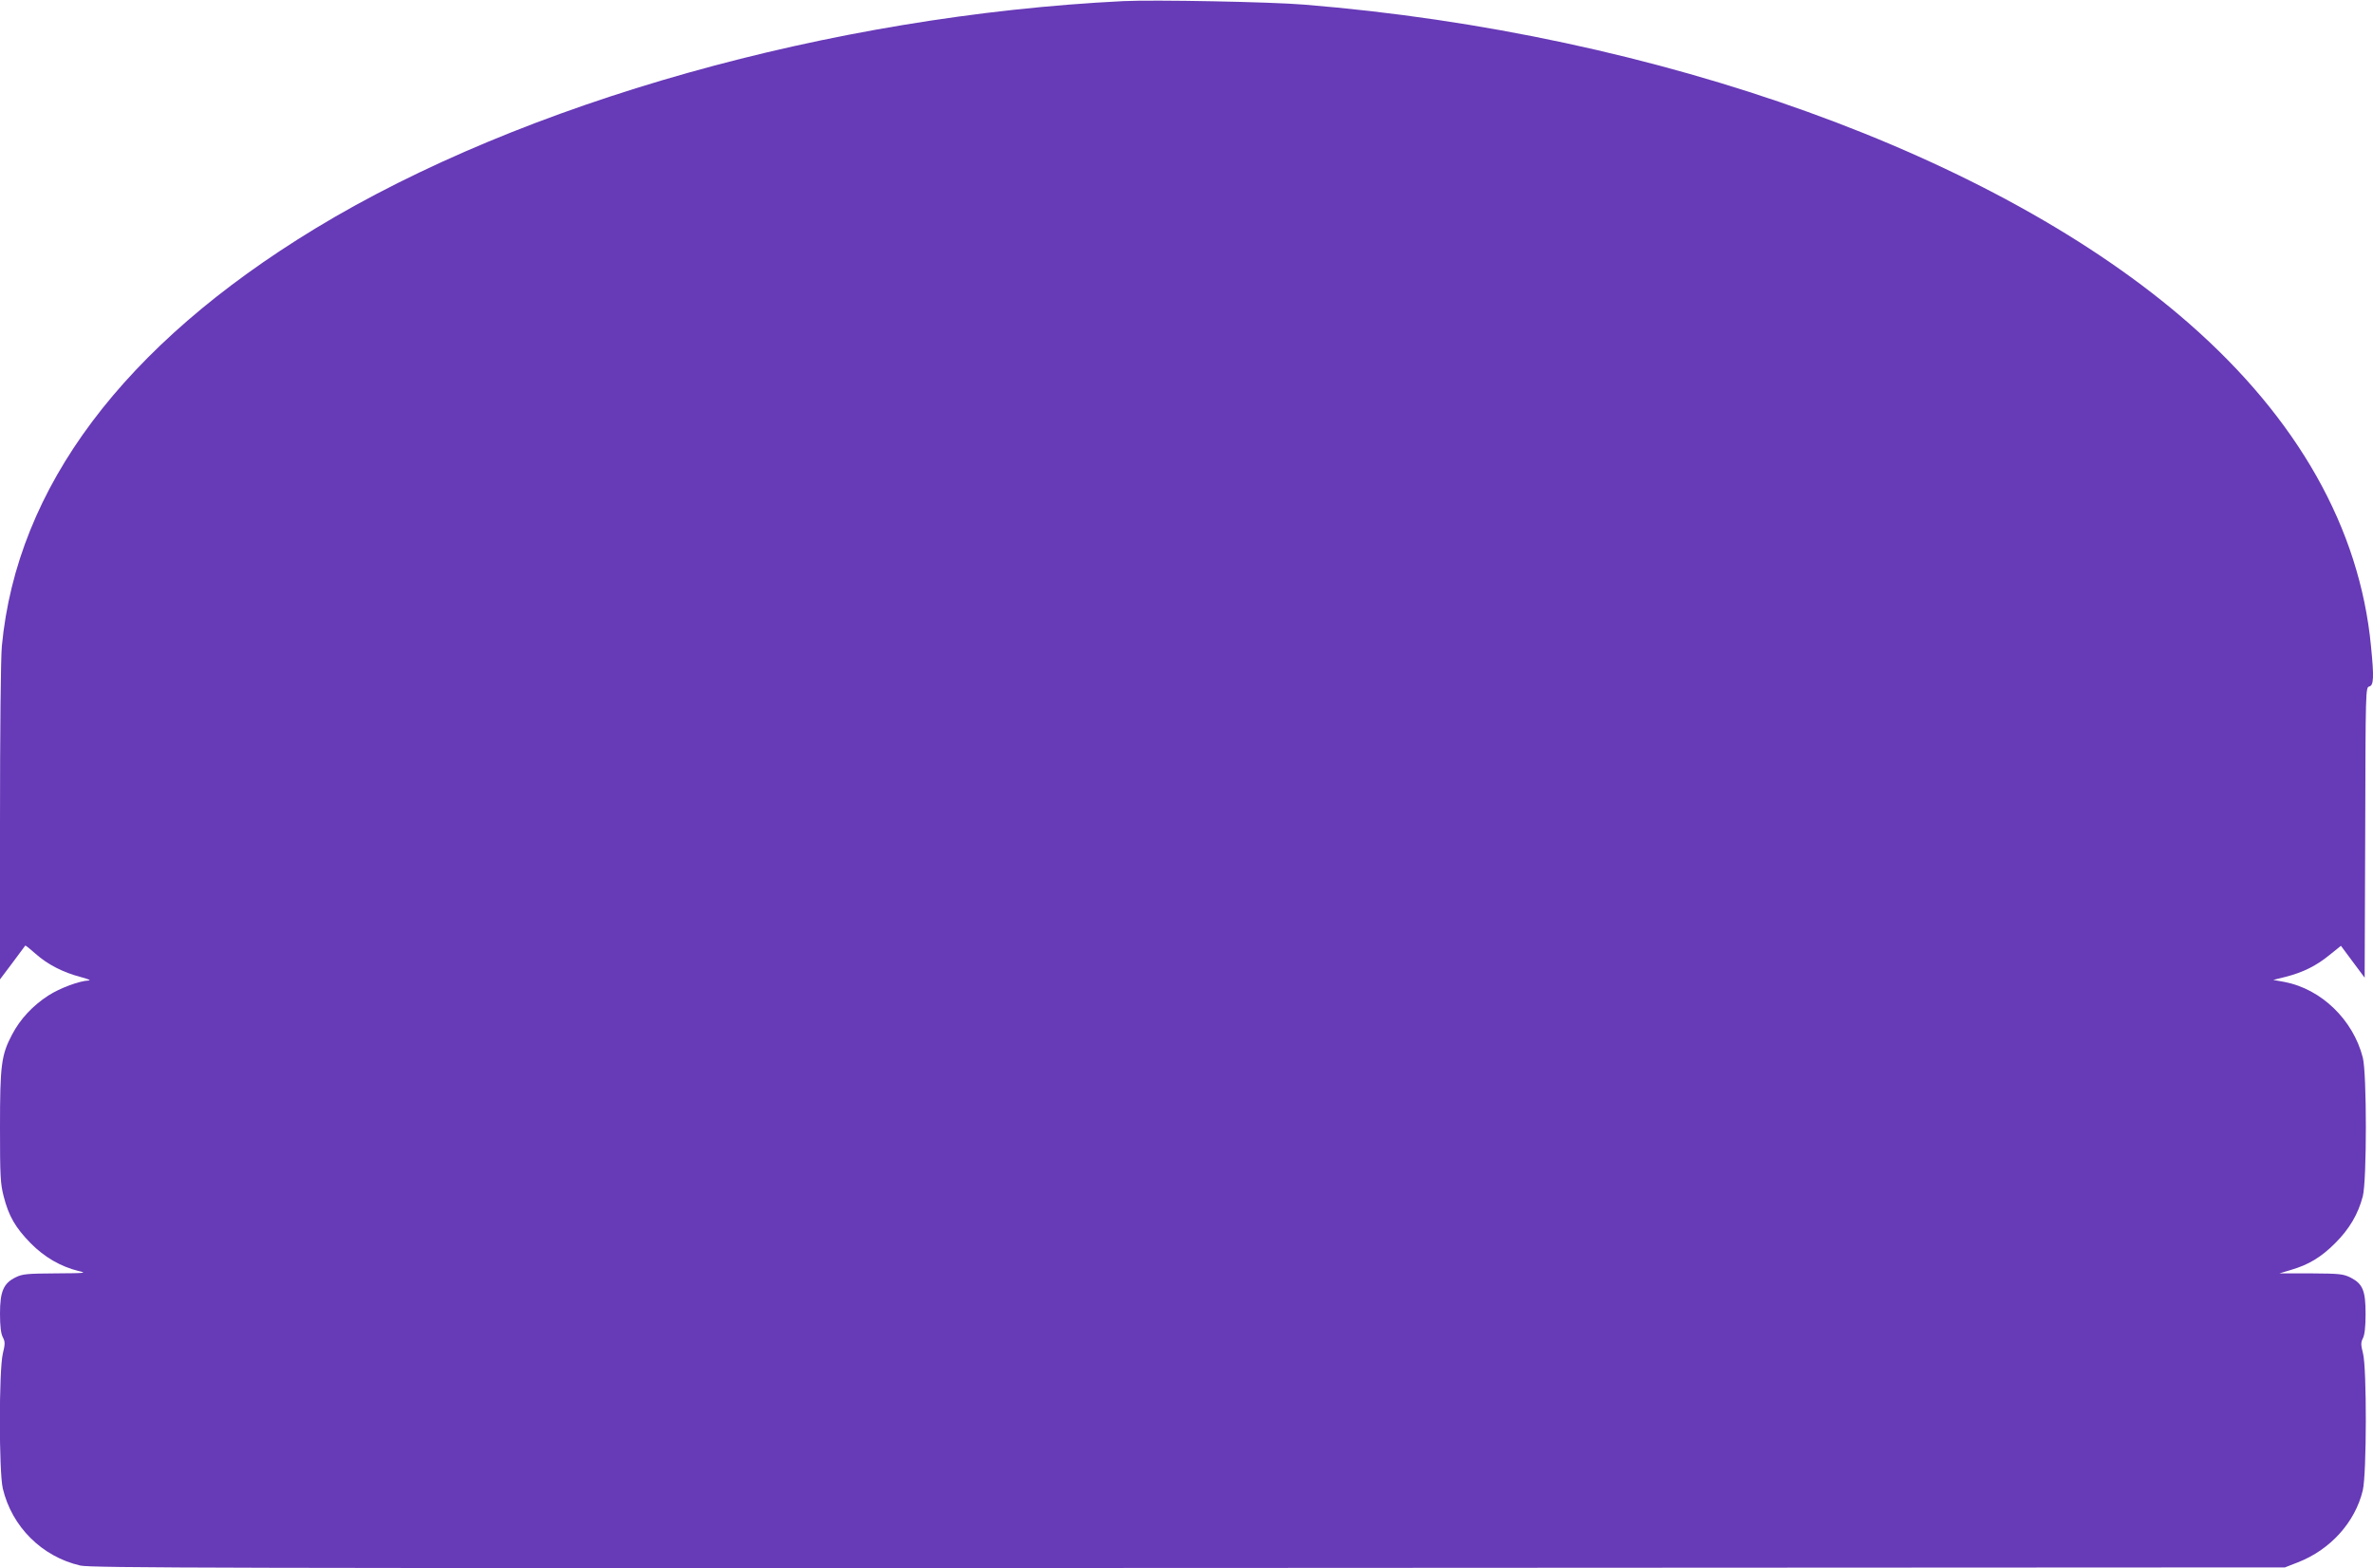 <?xml version="1.0" standalone="no"?>
<!DOCTYPE svg PUBLIC "-//W3C//DTD SVG 20010904//EN"
 "http://www.w3.org/TR/2001/REC-SVG-20010904/DTD/svg10.dtd">
<svg version="1.0" xmlns="http://www.w3.org/2000/svg"
 width="1280pt" height="846pt" viewBox="0 0 1280 846"
 preserveAspectRatio="xMidYMid meet">
<g transform="translate(0,846) scale(0.1,-0.1)"
fill="#673ab7" stroke="none">
<path d="M6060 8454 c-1577 -78 -3239 -546 -4360 -1227 -1034 -629 -1609
-1396 -1690 -2252 -6 -66 -10 -451 -10 -954 l0 -844 67 89 c36 49 68 91 69 93
2 2 27 -18 56 -44 64 -57 147 -100 242 -125 39 -10 59 -19 45 -19 -51 -2 -156
-41 -218 -81 -85 -55 -152 -127 -196 -211 -58 -110 -65 -164 -65 -500 0 -262
2 -305 20 -373 27 -106 63 -168 145 -252 75 -76 162 -126 258 -150 48 -11 40
-12 -122 -13 -153 -1 -180 -3 -216 -21 -66 -32 -85 -76 -85 -196 0 -68 5 -108
15 -127 13 -25 13 -36 0 -90 -21 -91 -21 -635 0 -726 49 -207 211 -368 418
-416 58 -13 726 -15 5979 -13 l5913 3 69 27 c176 68 310 217 351 389 21 90 22
659 1 739 -12 47 -12 58 0 82 9 18 14 61 14 130 0 126 -15 162 -80 196 -41 20
-58 22 -215 23 l-170 0 60 18 c97 28 165 69 241 145 77 77 124 157 149 253 22
84 22 663 0 748 -52 204 -224 370 -422 408 l-61 11 68 17 c93 24 164 59 236
118 l61 49 64 -86 64 -86 3 783 c2 773 2 783 22 788 24 6 26 49 9 219 -61 634
-394 1224 -979 1737 -1035 908 -2863 1567 -4775 1722 -180 15 -812 27 -975 19z"/>
</g>
</svg>
